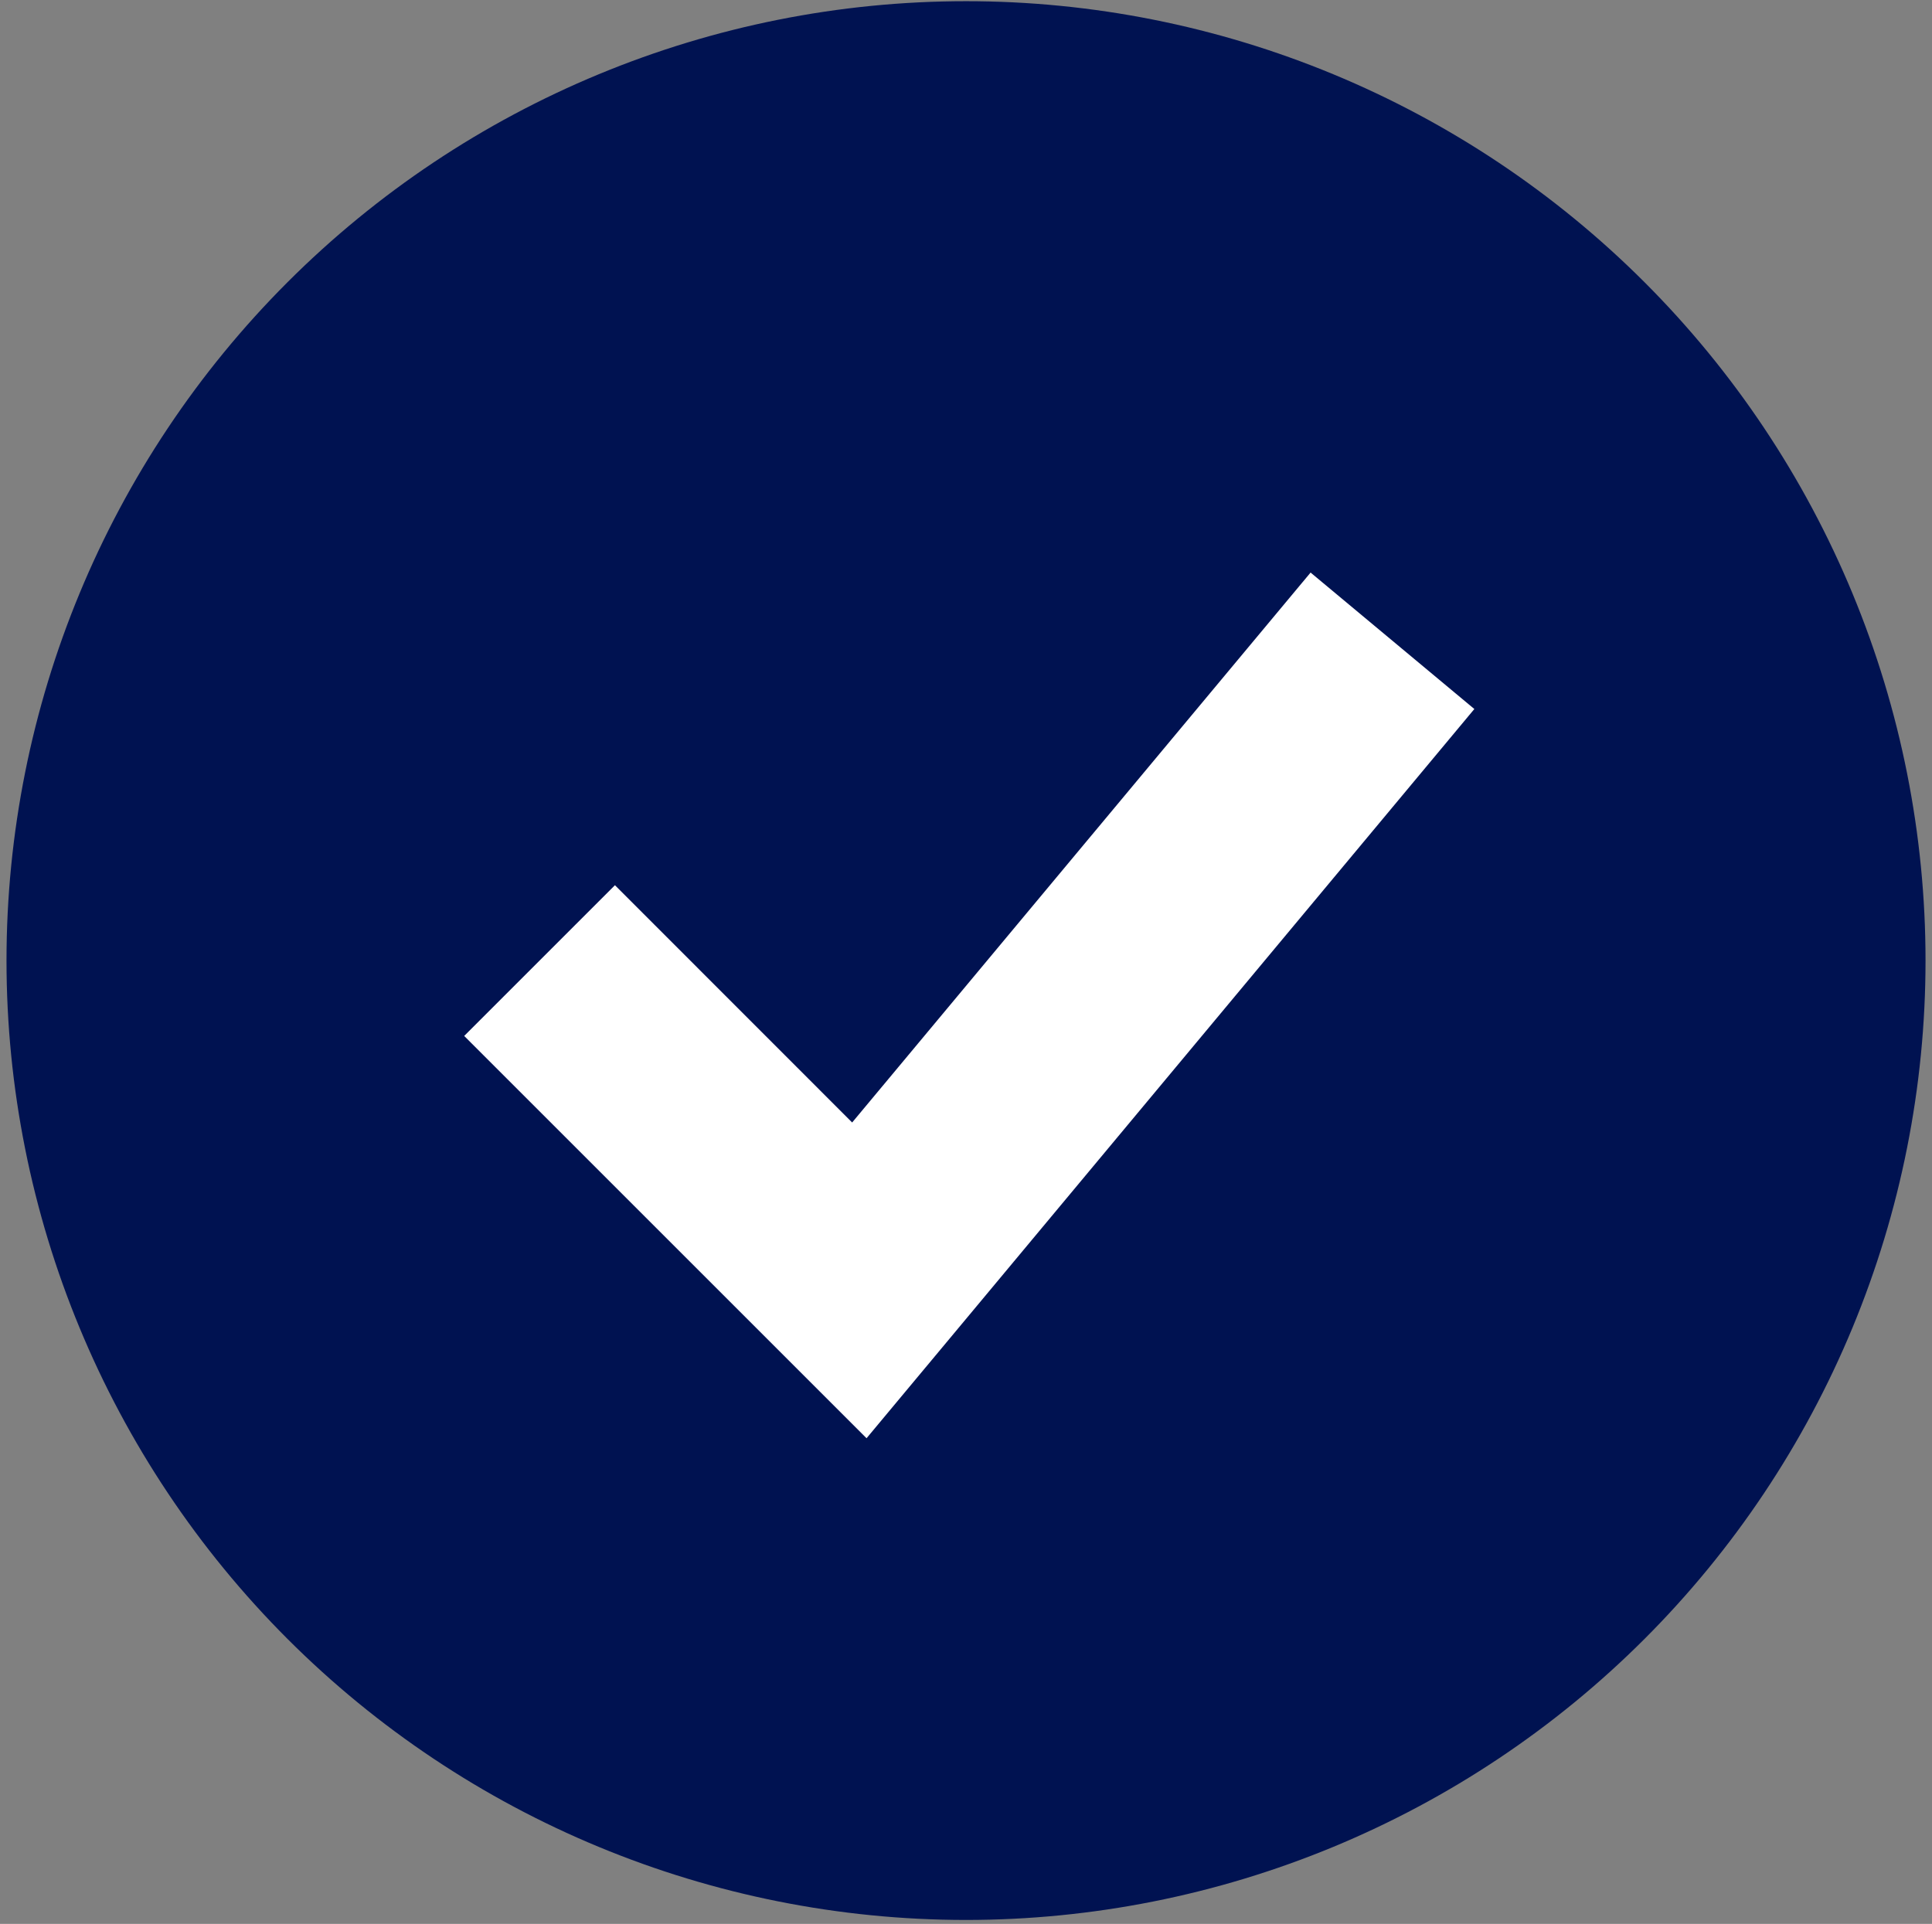 <?xml version="1.0" encoding="UTF-8"?> <svg xmlns="http://www.w3.org/2000/svg" width="246" height="245" viewBox="0 0 246 245" fill="none"><rect x="0" y="0" width="246" height="245" fill="#808080" stroke="none"/><ellipse cx="119.738" cy="117.001" rx="96.566" ry="85.28" fill="white"></ellipse><path fill-rule="evenodd" clip-rule="evenodd" d="M123.002 244.5C139.046 244.5 154.933 241.34 169.756 235.2C184.579 229.06 198.047 220.061 209.392 208.716C220.737 197.371 229.736 183.903 235.876 169.08C242.016 154.257 245.176 138.37 245.176 122.326C245.176 106.282 242.016 90.395 235.876 75.572C229.736 60.749 220.737 47.281 209.392 35.936C198.047 24.591 184.579 15.592 169.756 9.452C154.933 3.312 139.046 0.152 123.002 0.152C90.599 0.152 59.524 13.024 36.612 35.936C13.7 58.848 0.828 89.924 0.828 122.326C0.828 154.729 13.7 185.804 36.612 208.716C59.524 231.628 90.599 244.5 123.002 244.5ZM119.853 171.739L187.727 90.29L166.876 72.914L108.504 142.946L78.3 112.729L59.105 131.924L99.83 172.648L110.337 183.155L119.853 171.739Z" fill="#001251"></path></svg> 